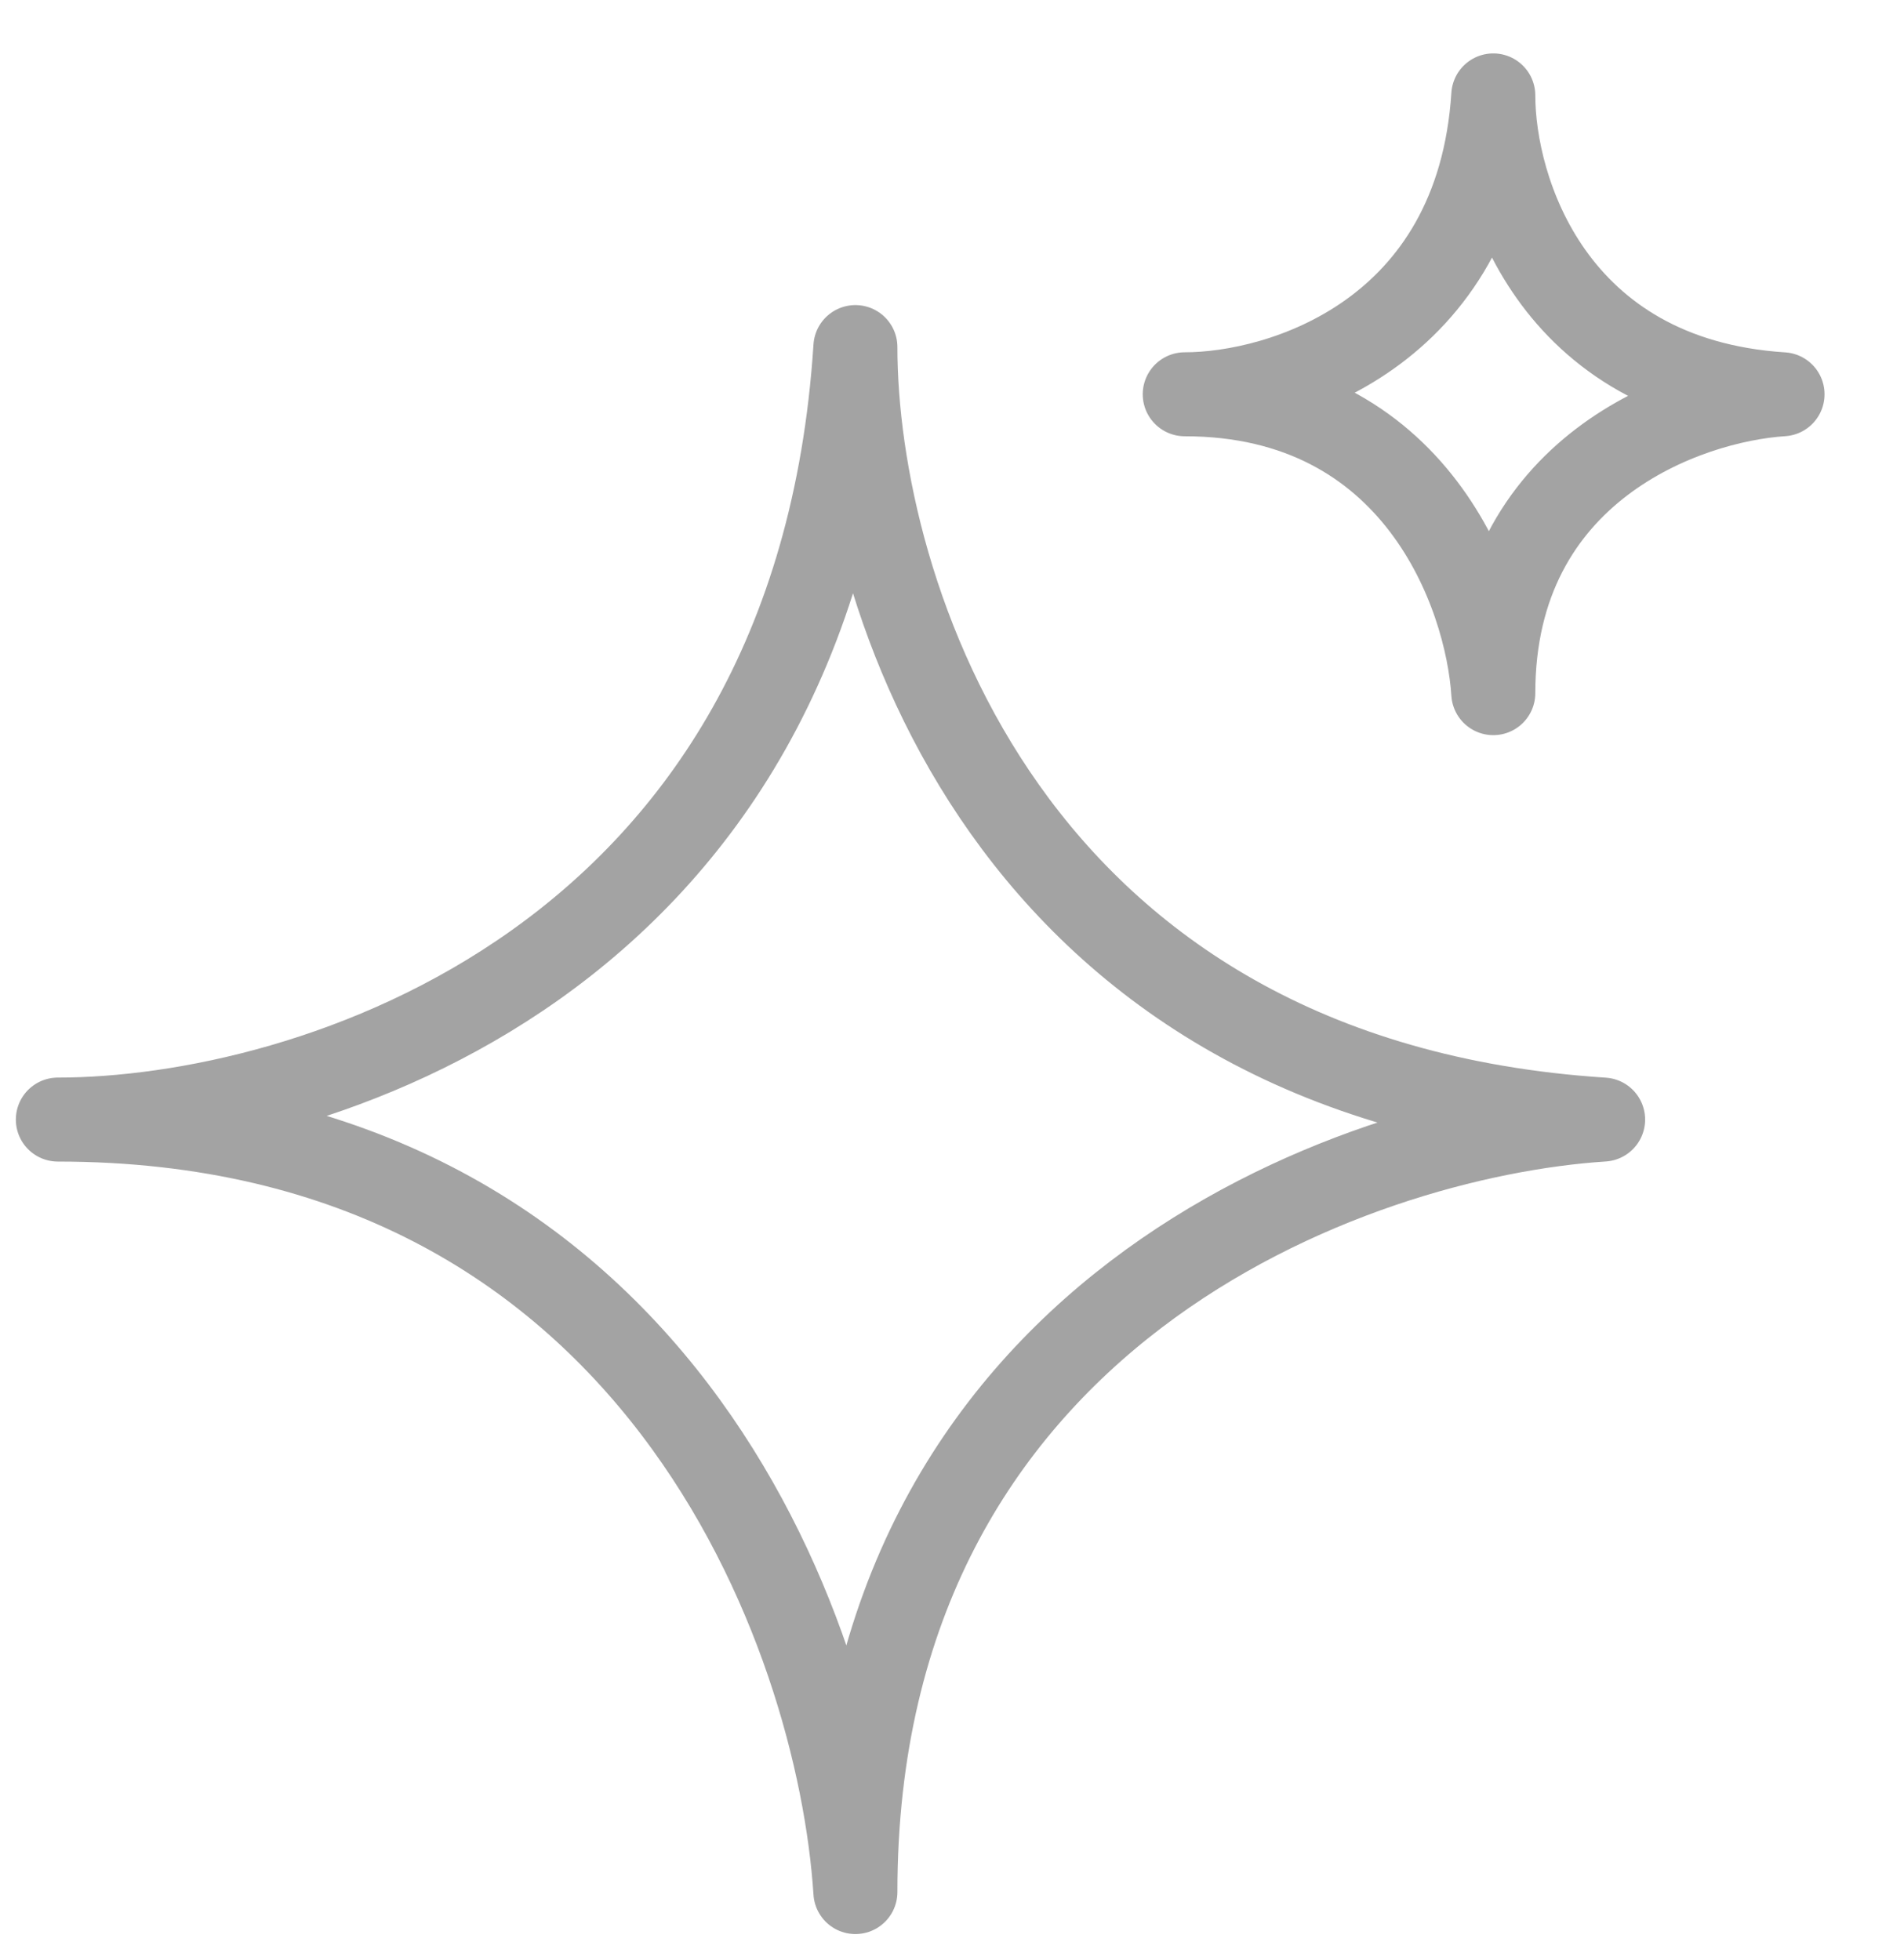 <svg width="34" height="35" viewBox="0 0 34 35" fill="none" xmlns="http://www.w3.org/2000/svg">
<path d="M15.275 6.199C14.563 17.237 5.484 19.996 1.033 19.996C11.715 19.996 14.979 29.194 15.275 33.793C15.275 23.445 24.176 20.284 28.627 19.996C17.946 19.306 15.275 10.511 15.275 6.199Z" stroke="#A3A3A3" stroke-width="1.5" stroke-linejoin="round"/>
<path d="M26.666 1.704C26.39 5.975 22.878 7.042 21.156 7.042C25.288 7.042 26.551 10.601 26.666 12.38C26.666 8.377 30.11 7.153 31.831 7.042C27.699 6.775 26.666 3.372 26.666 1.704Z" stroke="#A3A3A3" stroke-width="1.5" stroke-linejoin="round"/>
</svg>
